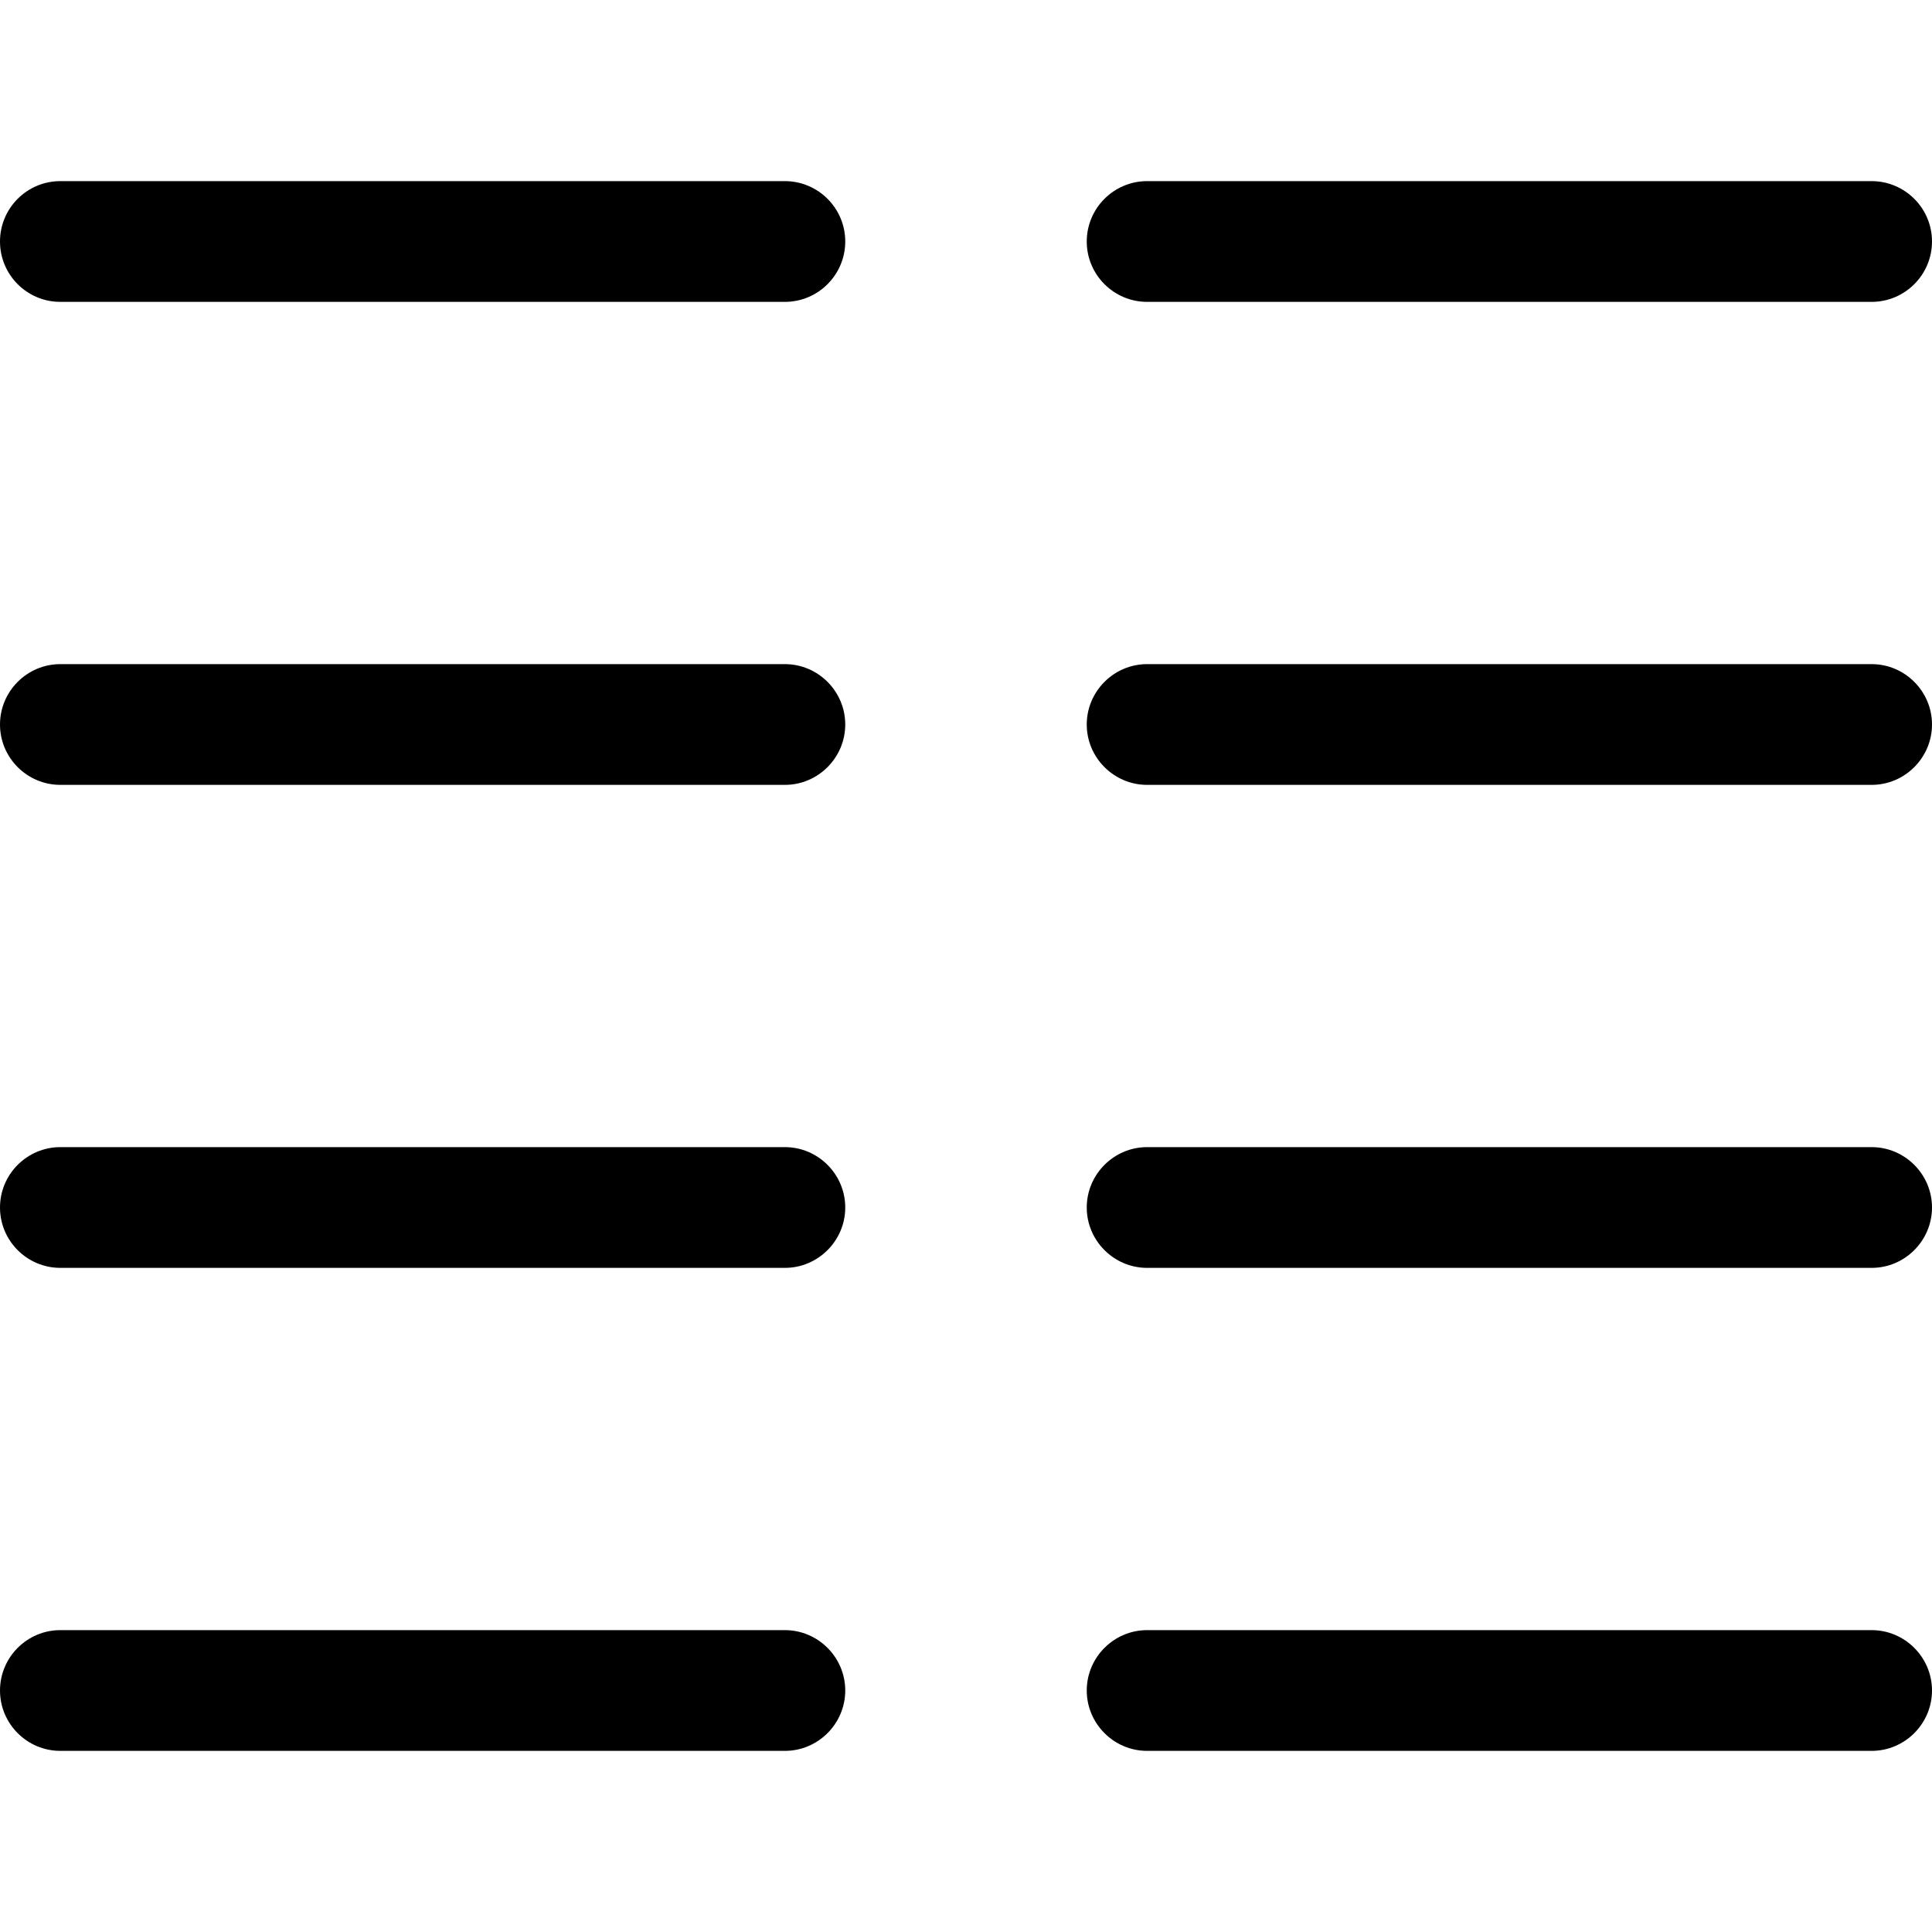 <svg xmlns="http://www.w3.org/2000/svg" viewBox="0 0 512 512"><!--! Font Awesome Pro 6.1.2 by @fontawesome - https://fontawesome.com License - https://fontawesome.com/license (Commercial License) Copyright 2022 Fonticons, Inc. --><path d="M208 48C216.8 48 224 55.16 224 64C224 72.84 216.8 80 208 80H16C7.164 80 0 72.84 0 64C0 55.16 7.164 48 16 48H208zM208 176C216.8 176 224 183.2 224 192C224 200.8 216.8 208 208 208H16C7.164 208 0 200.8 0 192C0 183.2 7.164 176 16 176H208zM0 320C0 311.2 7.164 304 16 304H208C216.8 304 224 311.2 224 320C224 328.8 216.8 336 208 336H16C7.164 336 0 328.8 0 320zM208 432C216.8 432 224 439.2 224 448C224 456.8 216.8 464 208 464H16C7.164 464 0 456.8 0 448C0 439.2 7.164 432 16 432H208zM288 192C288 183.2 295.2 176 304 176H496C504.8 176 512 183.2 512 192C512 200.8 504.8 208 496 208H304C295.2 208 288 200.8 288 192zM496 48C504.8 48 512 55.16 512 64C512 72.84 504.8 80 496 80H304C295.2 80 288 72.84 288 64C288 55.16 295.2 48 304 48H496zM288 320C288 311.2 295.2 304 304 304H496C504.8 304 512 311.2 512 320C512 328.8 504.8 336 496 336H304C295.2 336 288 328.8 288 320zM496 432C504.8 432 512 439.2 512 448C512 456.8 504.8 464 496 464H304C295.2 464 288 456.8 288 448C288 439.2 295.2 432 304 432H496z"/></svg>